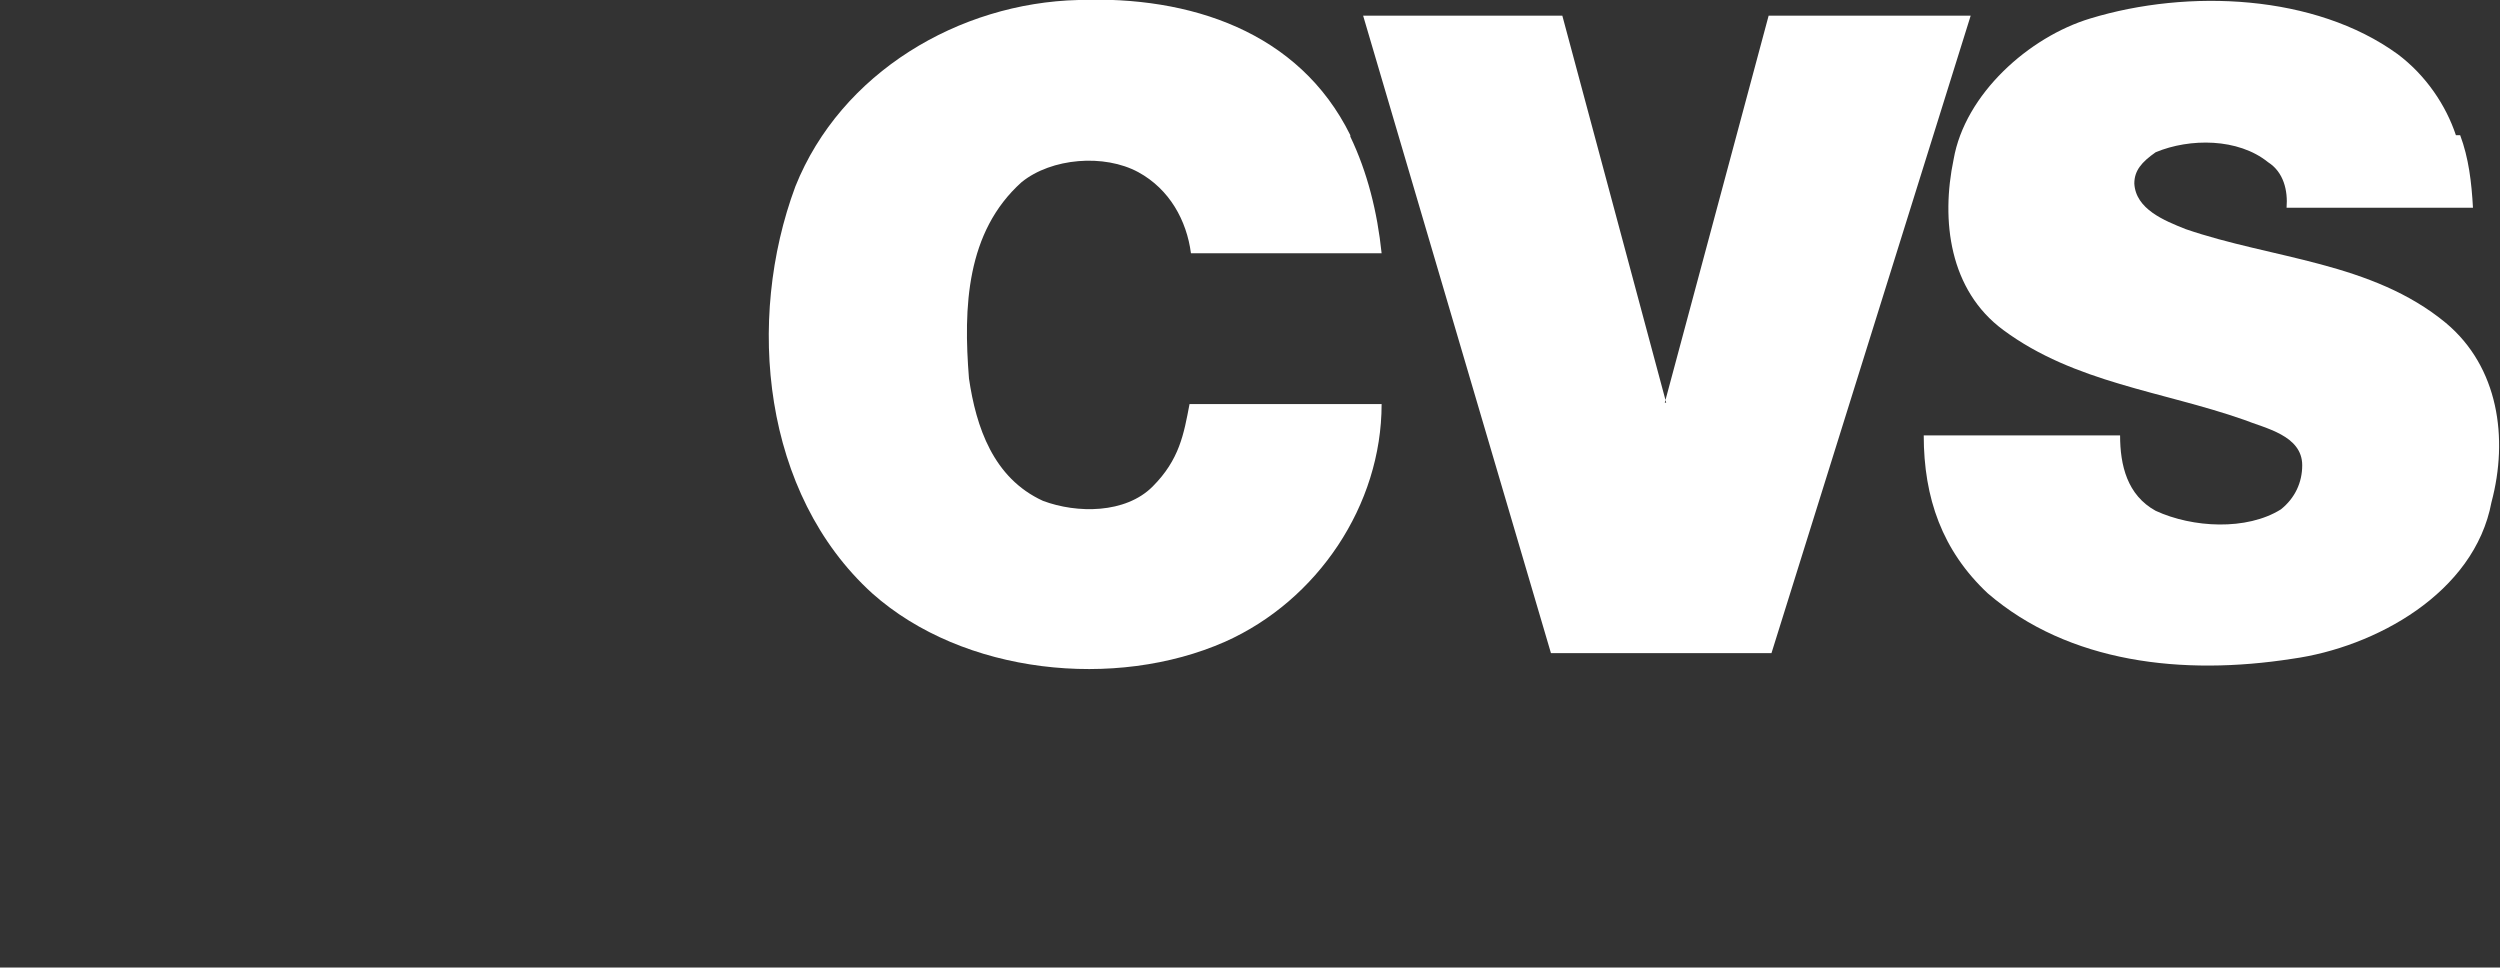 <svg viewBox="0 0 175.7 68" xmlns="http://www.w3.org/2000/svg"><rect x="0" y="0" width="175.7" height="68" fill="#333333" stroke="none"/><g fill="#fff" fill-rule="evenodd"><path d="m94.9 9.6c1.2 2.5 1.9 5.3 2.2 8.2h-13.4c-.3-2.3-1.5-4.5-3.7-5.7-2.4-1.3-6.1-1-8.2.7-3.9 3.5-4.1 8.8-3.7 13.8.5 3.4 1.7 7 5.2 8.6 2.4.9 5.8.9 7.7-1s2.2-3.7 2.6-5.8h13.5c0 7.1-4.5 13.8-11 16.7-7.7 3.4-18.4 2.3-24.8-3.4-7.7-7-8.9-19.2-5.4-28.6 3.2-8 11.5-12.9 19.9-13.1 7.8-.3 15.5 2.2 19.1 9.5z"/><path d="m172.9 9.5c.6 1.6.8 3.3.9 5.1h-13.1c.1-1.2-.2-2.5-1.3-3.2-2.1-1.7-5.5-1.7-7.9-.7-1 .7-1.5 1.3-1.5 2.2.1 1.8 2.1 2.6 3.6 3.2 6.1 2.1 13.1 2.3 18.3 6.6 3.7 3.1 4.4 8.1 3.2 12.6-1.2 6.4-8.2 10.2-14 11-7.7 1.2-15.7.3-21.4-4.6-3.2-3-4.5-6.7-4.5-11.1h13.8c0 2.1.5 4.2 2.5 5.3 2.6 1.2 6.4 1.4 8.8-.1 1-.8 1.5-1.9 1.5-3.1 0-2.1-2.6-2.6-4.1-3.2-5.7-2-11.9-2.6-16.9-6.3-3.8-2.8-4.4-7.7-3.5-12 .8-4.6 5.3-8.6 9.6-9.9 6.9-2.1 15.8-1.7 21.6 2.5 2 1.5 3.4 3.6 4.1 5.7z"/><path d="m117 28.3 7.3-27.2h14.2l-14 44.8h-15.5l-13.2-44.8h14l7.3 27.2z"/></g></svg>